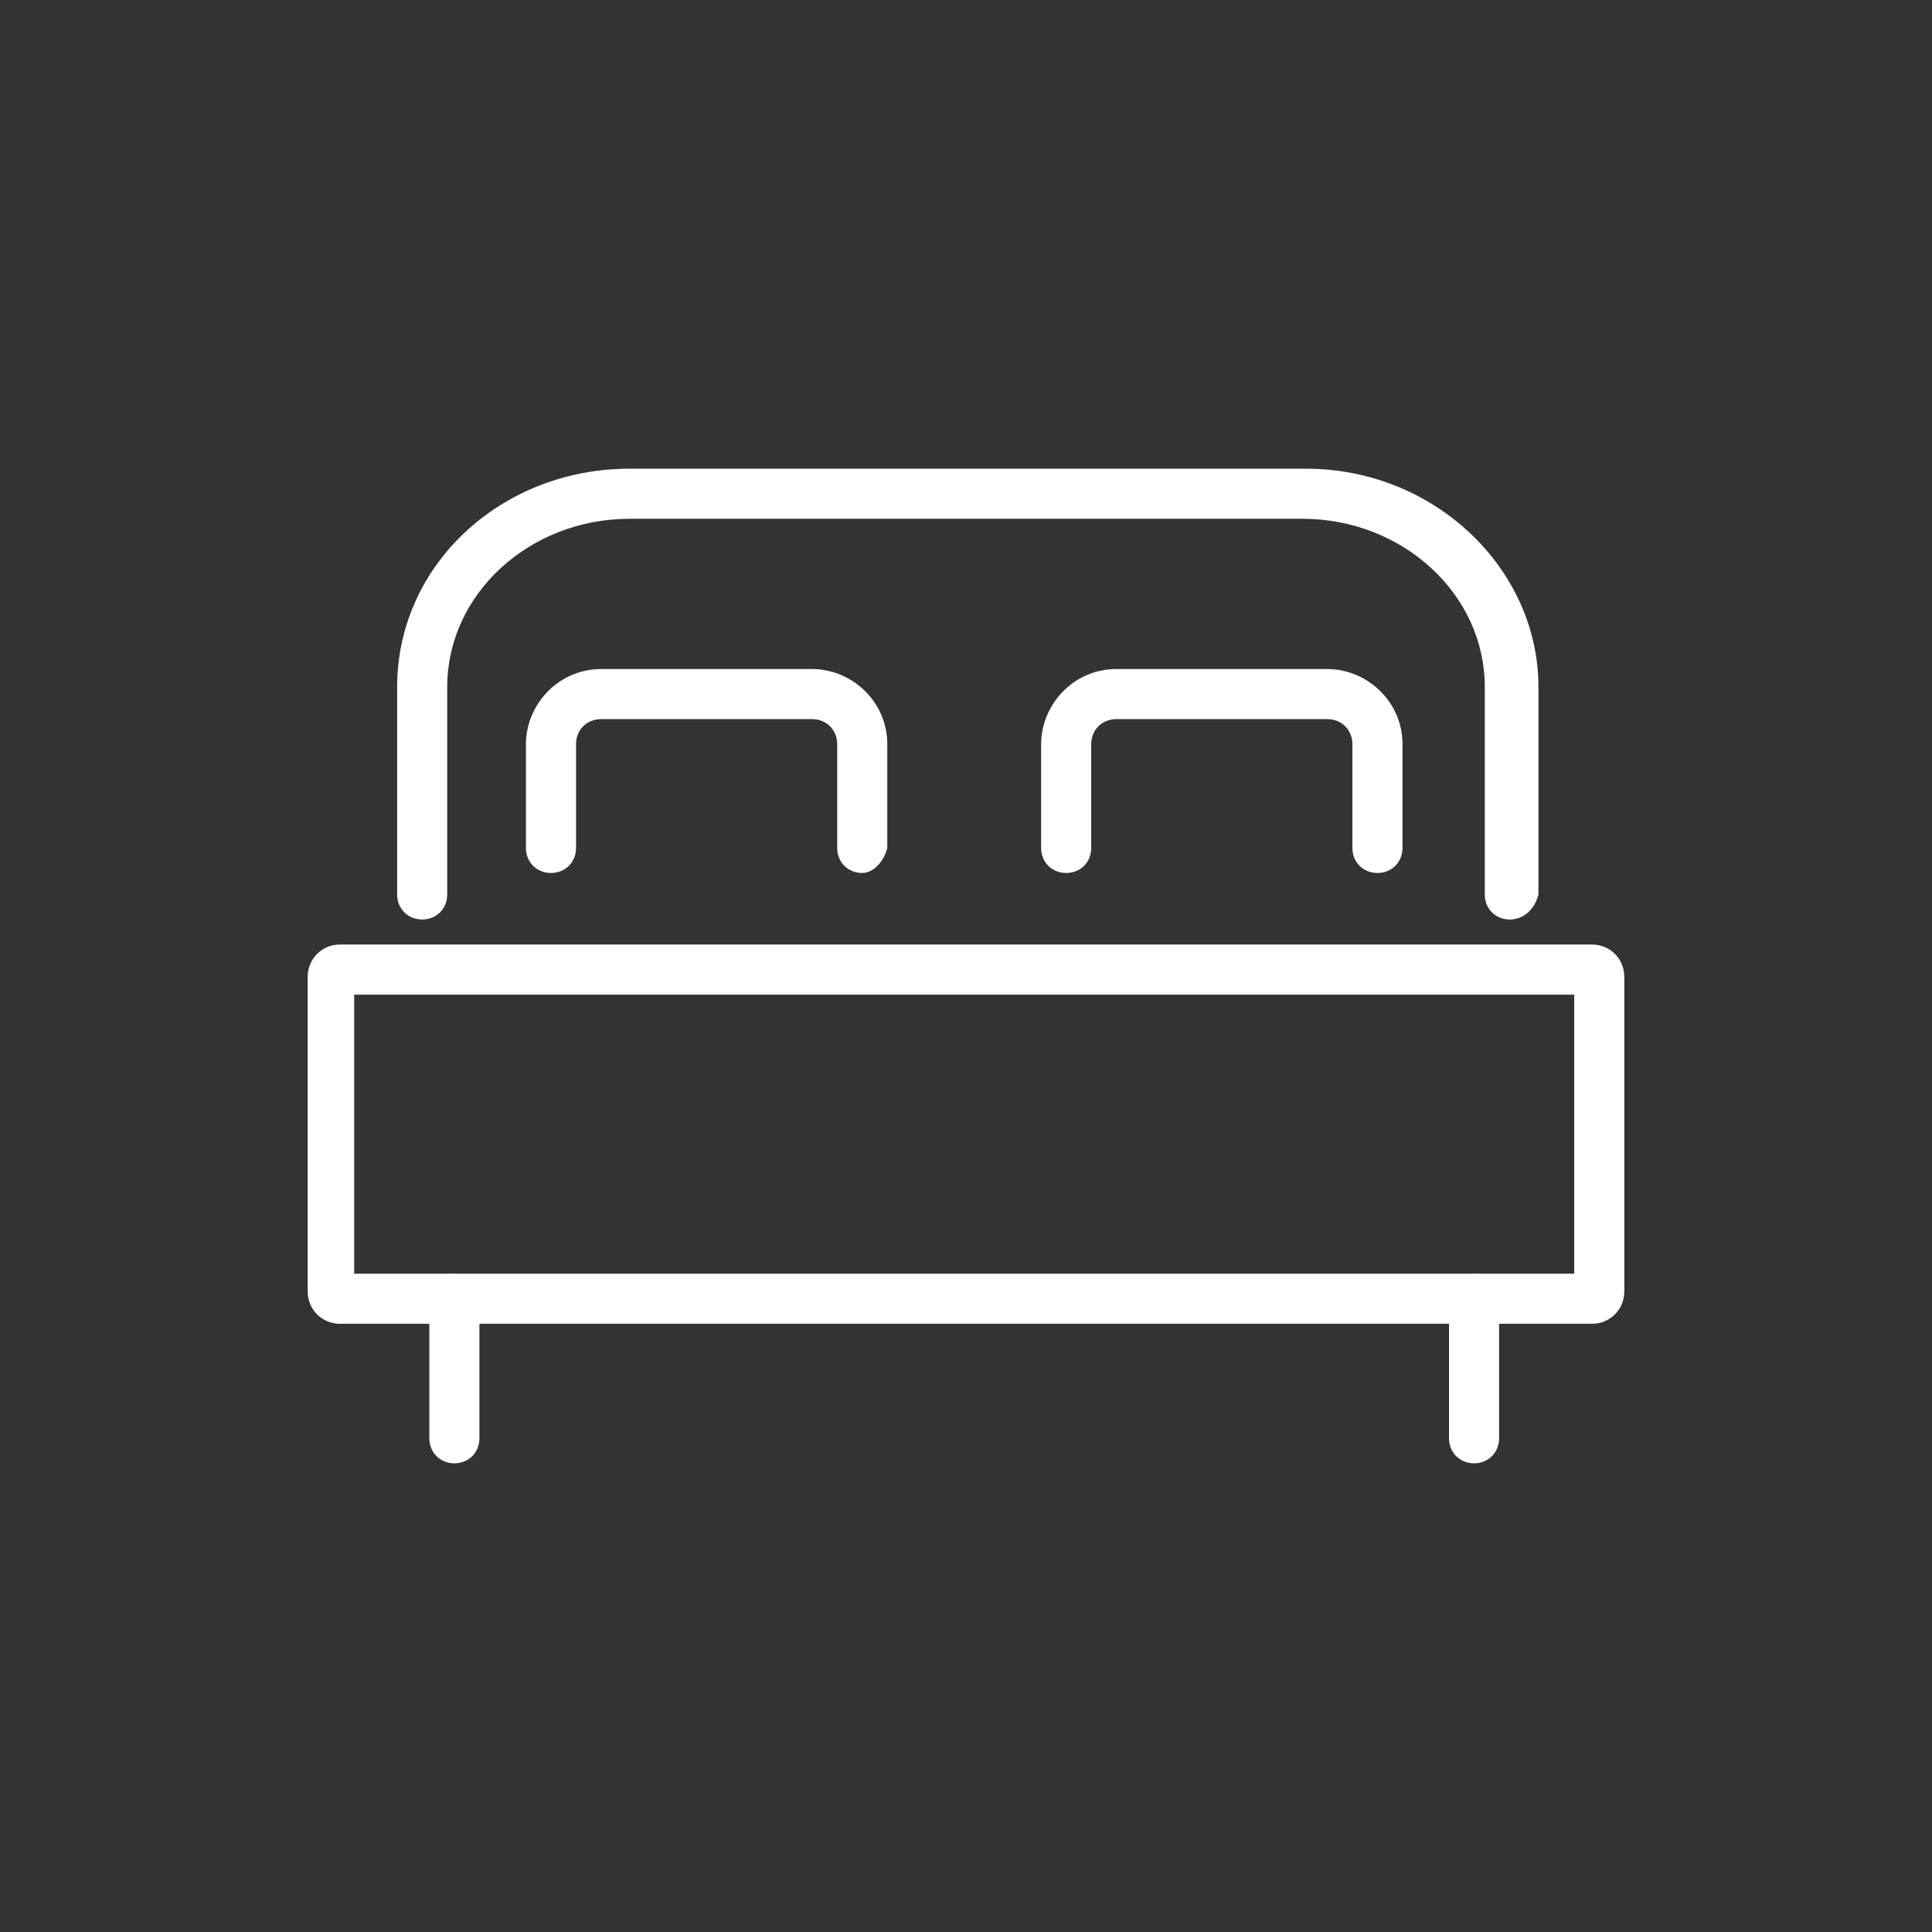 <?xml version="1.0" encoding="utf-8"?>
<!-- Generator: Adobe Illustrator 19.0.0, SVG Export Plug-In . SVG Version: 6.00 Build 0)  -->
<svg version="1.1" id="Warstwa_1" xmlns="http://www.w3.org/2000/svg" xmlns:xlink="http://www.w3.org/1999/xlink" x="0px" y="0px"
	 viewBox="0 0 54 54" style="enable-background:new 0 0 54 54;" xml:space="preserve">
<rect x="0" y="0" width="54" height="54" fill="#333333" stroke="none"/>
<style type="text/css">
	.st0{fill:#FFFFFF;}
</style>
<g id="XMLID_36_">
	<g id="XMLID_49_">
		<path id="XMLID_34_" class="st0" d="M42.2,25.7c-0.4,0-0.7-0.3-0.7-0.7v-5.8c0-2.6-2.3-4.7-5.1-4.7H17.6c-2.8,0-5.1,2.1-5.1,4.7
			V25c0,0.4-0.3,0.7-0.7,0.7s-0.7-0.3-0.7-0.7v-5.8c0-3.4,2.9-6.1,6.5-6.1h18.9c3.6,0,6.5,2.8,6.5,6.1V25
			C42.9,25.4,42.6,25.7,42.2,25.7z"/>
	</g>
	<g id="XMLID_45_">
		<path id="XMLID_46_" class="st0" d="M44.5,37h-35c-0.5,0-0.9-0.4-0.9-0.9v-8.8c0-0.5,0.4-0.9,0.9-0.9h35c0.5,0,0.9,0.4,0.9,0.9
			v8.8C45.4,36.6,45,37,44.5,37z M9.9,35.6H44v-7.8H9.9V35.6z"/>
	</g>
	<g id="XMLID_43_">
		<path id="XMLID_31_" class="st0" d="M24.1,24.4c-0.4,0-0.7-0.3-0.7-0.7v-2.9c0-0.4-0.3-0.7-0.7-0.7h-5.9c-0.4,0-0.7,0.3-0.7,0.7
			v2.9c0,0.4-0.3,0.7-0.7,0.7c-0.4,0-0.7-0.3-0.7-0.7v-2.9c0-1.1,0.9-2.1,2.1-2.1h5.9c1.1,0,2.1,0.9,2.1,2.1v2.9
			C24.7,24.1,24.4,24.4,24.1,24.4z"/>
	</g>
	<g id="XMLID_41_">
		<path id="XMLID_30_" class="st0" d="M38.5,24.4c-0.4,0-0.7-0.3-0.7-0.7v-2.9c0-0.4-0.3-0.7-0.7-0.7h-5.9c-0.4,0-0.7,0.3-0.7,0.7
			v2.9c0,0.4-0.3,0.7-0.7,0.7c-0.4,0-0.7-0.3-0.7-0.7v-2.9c0-1.1,0.9-2.1,2.1-2.1h5.9c1.1,0,2.1,0.9,2.1,2.1v2.9
			C39.2,24.1,38.9,24.4,38.5,24.4z"/>
	</g>
	<g id="XMLID_39_">
		<path id="XMLID_29_" class="st0" d="M12.7,40.9c-0.4,0-0.7-0.3-0.7-0.7v-3.9c0-0.4,0.3-0.7,0.7-0.7c0.4,0,0.7,0.3,0.7,0.7v3.9
			C13.4,40.6,13.1,40.9,12.7,40.9z"/>
	</g>
	<g id="XMLID_37_">
		<path id="XMLID_27_" class="st0" d="M41.2,40.9c-0.4,0-0.7-0.3-0.7-0.7v-3.9c0-0.4,0.3-0.7,0.7-0.7c0.4,0,0.7,0.3,0.7,0.7v3.9
			C41.9,40.6,41.6,40.9,41.2,40.9z"/>
	</g>
</g>
</svg>
